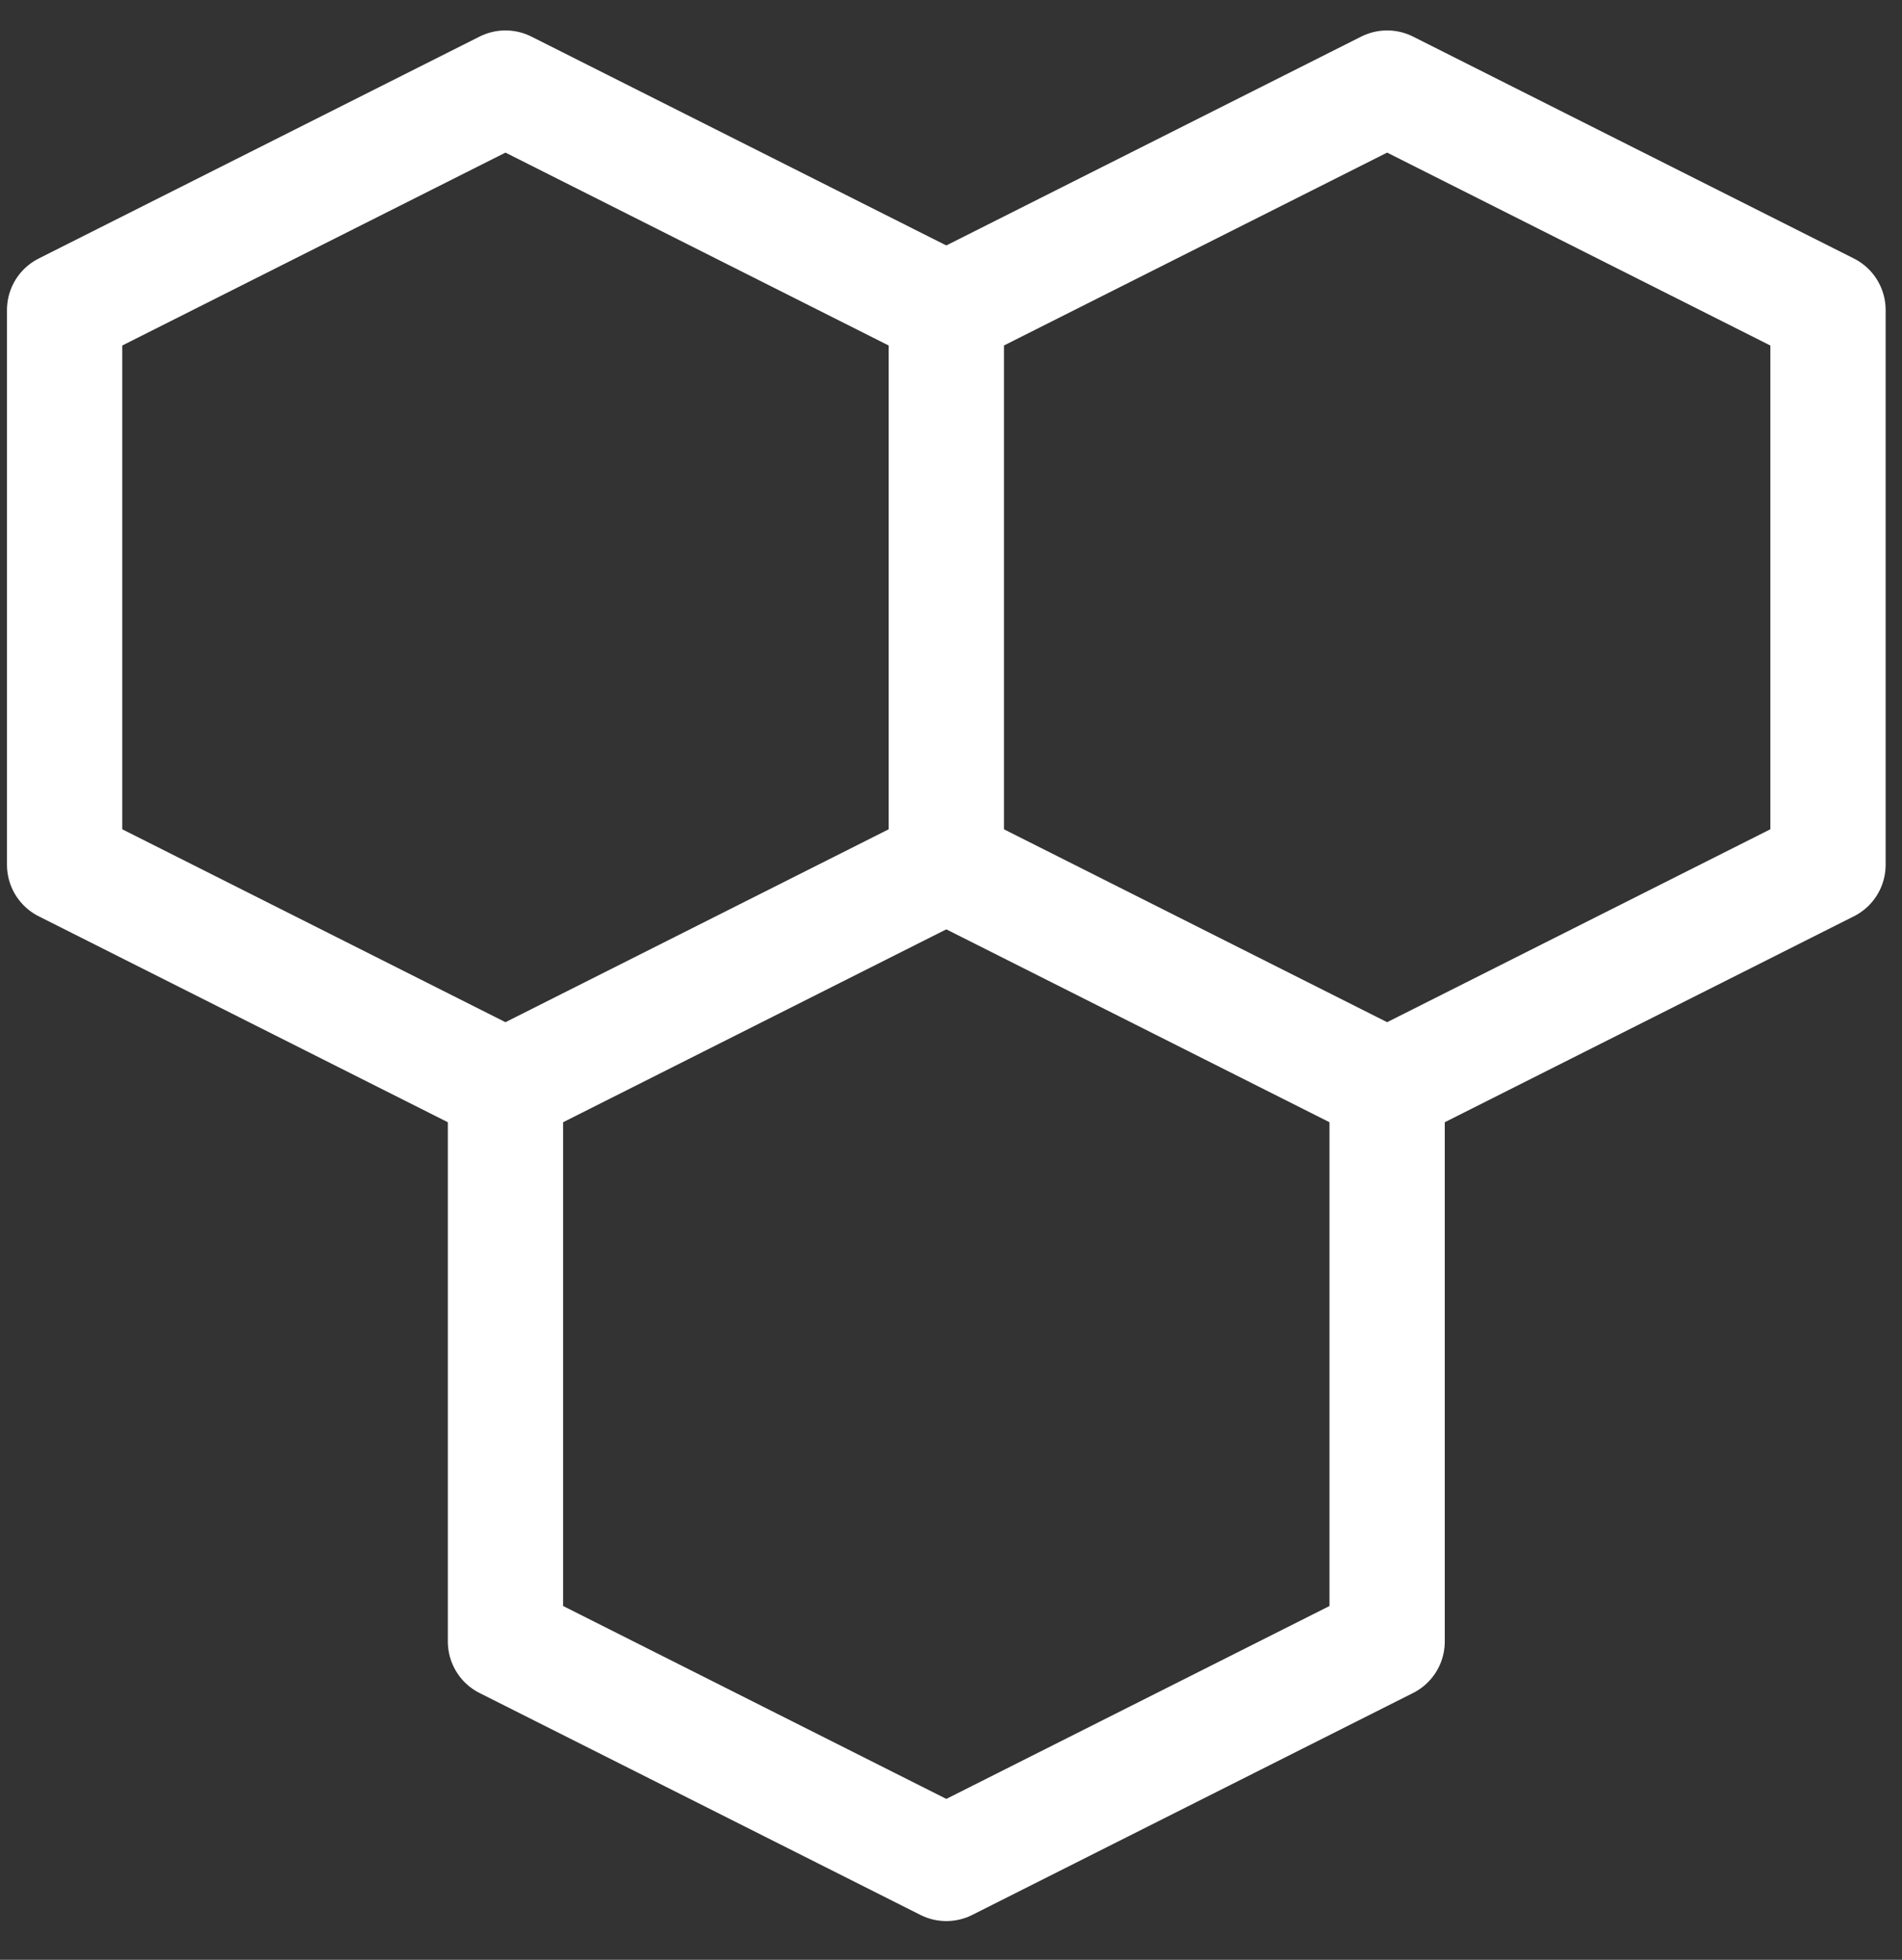 <svg width="33" height="34" viewBox="0 0 33 34" fill="none" xmlns="http://www.w3.org/2000/svg">
<rect x="0" y="0" width="33" height="34" fill="#333333" stroke="none"/>
<path d="M8.77 1.528L1.121 5.378V15.003L8.77 18.853L16.419 15.003V5.378L8.77 1.528Z" stroke="white" stroke-width="2" stroke-linecap="round" stroke-linejoin="round"/>
<path d="M16.418 15.003L24.067 18.853L31.716 15.003V5.378L24.067 1.528L16.418 5.378" stroke="white" stroke-width="2" stroke-linecap="round" stroke-linejoin="round"/>
<path d="M8.77 18.853V28.478L16.419 32.328L24.067 28.478V18.853" stroke="white" stroke-width="2" stroke-linecap="round" stroke-linejoin="round"/>
</svg>
